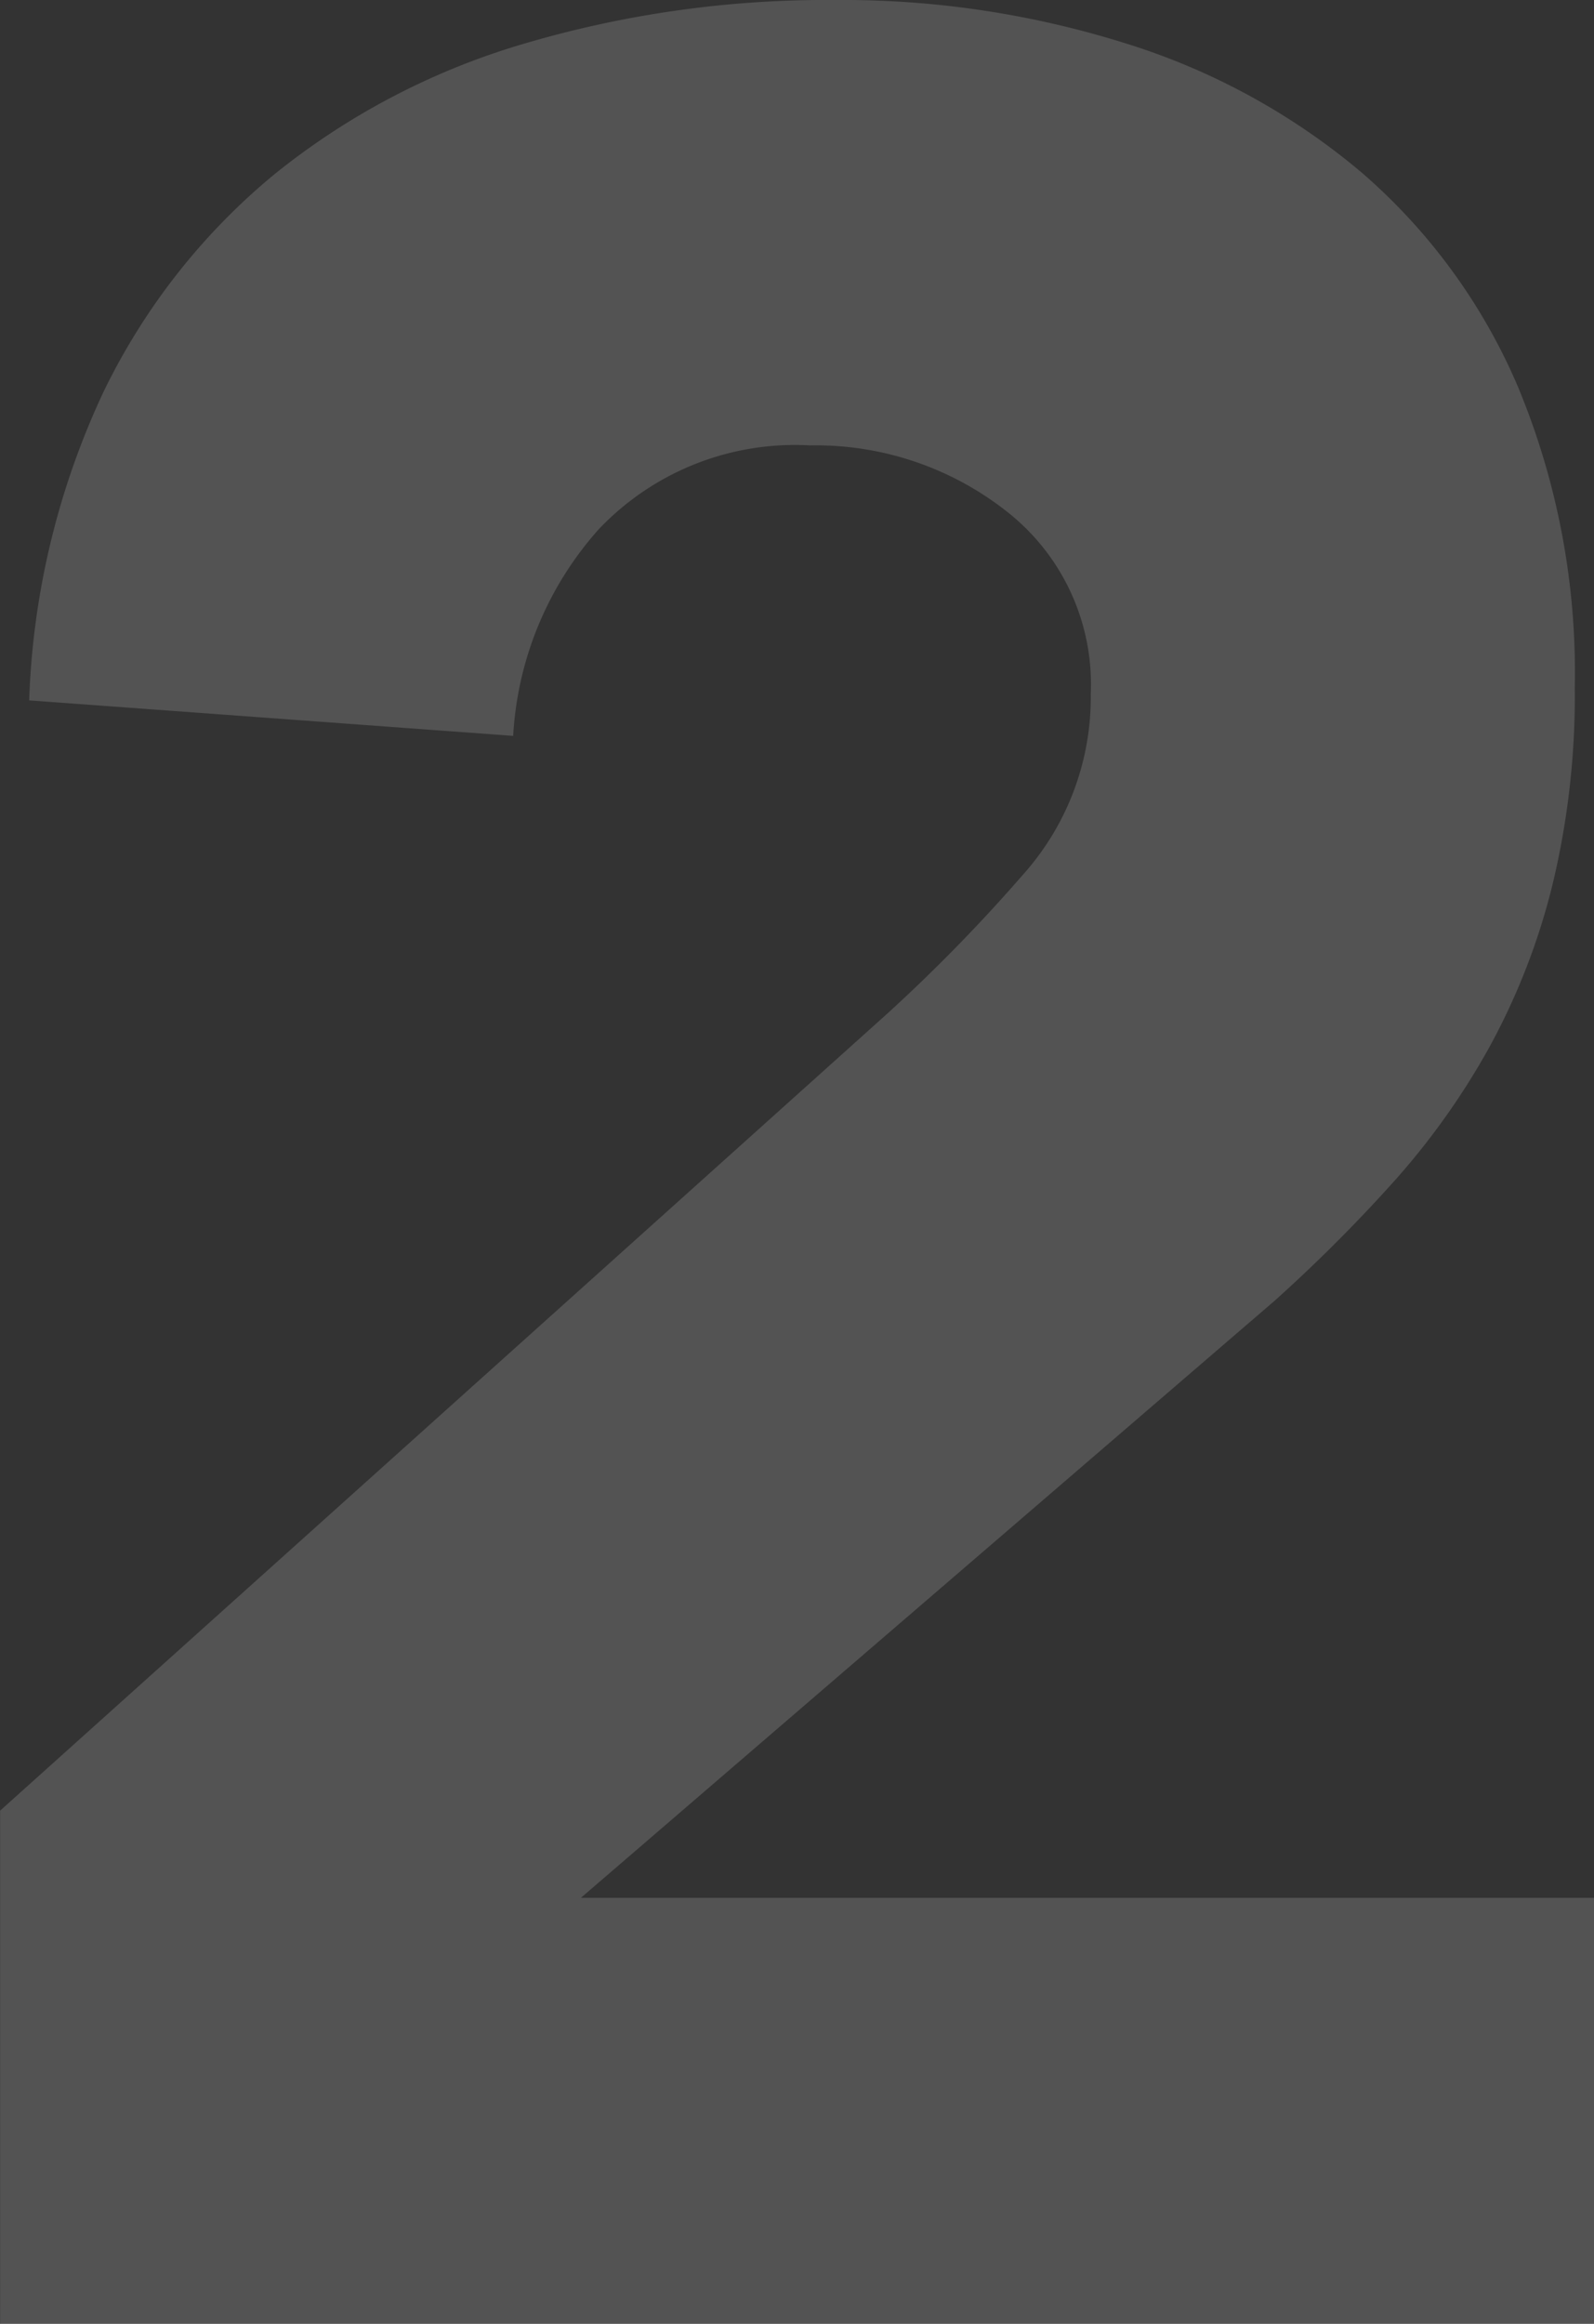 <svg xmlns="http://www.w3.org/2000/svg" width="49.4" height="72" viewBox="0 0 49.4 72"><rect x="0" y="0" width="49.4" height="72" fill="#333333" stroke="none"/><path id="Trac&#xE9;_118" data-name="Trac&#xE9; 118" d="M9.2,84.1,36.7,59.4a51.705,51.705,0,0,0,4.2-4.3A8.24,8.24,0,0,0,43,49.5a6.8,6.8,0,0,0-2.6-5.65,9.562,9.562,0,0,0-6.1-2.05,8.379,8.379,0,0,0-6.55,2.6,10.484,10.484,0,0,0-2.65,6.4l-15-1.1a24.4,24.4,0,0,1,2.3-9.55,20.067,20.067,0,0,1,5.3-6.75,22.316,22.316,0,0,1,7.75-4.05A33.1,33.1,0,0,1,35.1,28a29.244,29.244,0,0,1,9,1.35,20.962,20.962,0,0,1,7.3,4A18.188,18.188,0,0,1,56.246,40,23.031,23.031,0,0,1,58,49.3a24.954,24.954,0,0,1-.7,6.15,20.823,20.823,0,0,1-1.95,5A22.83,22.83,0,0,1,52.4,64.6a48.429,48.429,0,0,1-3.7,3.7L27.2,86.8H58.6V100H9.2Z" transform="translate(-9.196 -28)" fill="#fff" opacity="0.16" style="mix-blend-mode: overlay;isolation: isolate"></path></svg>